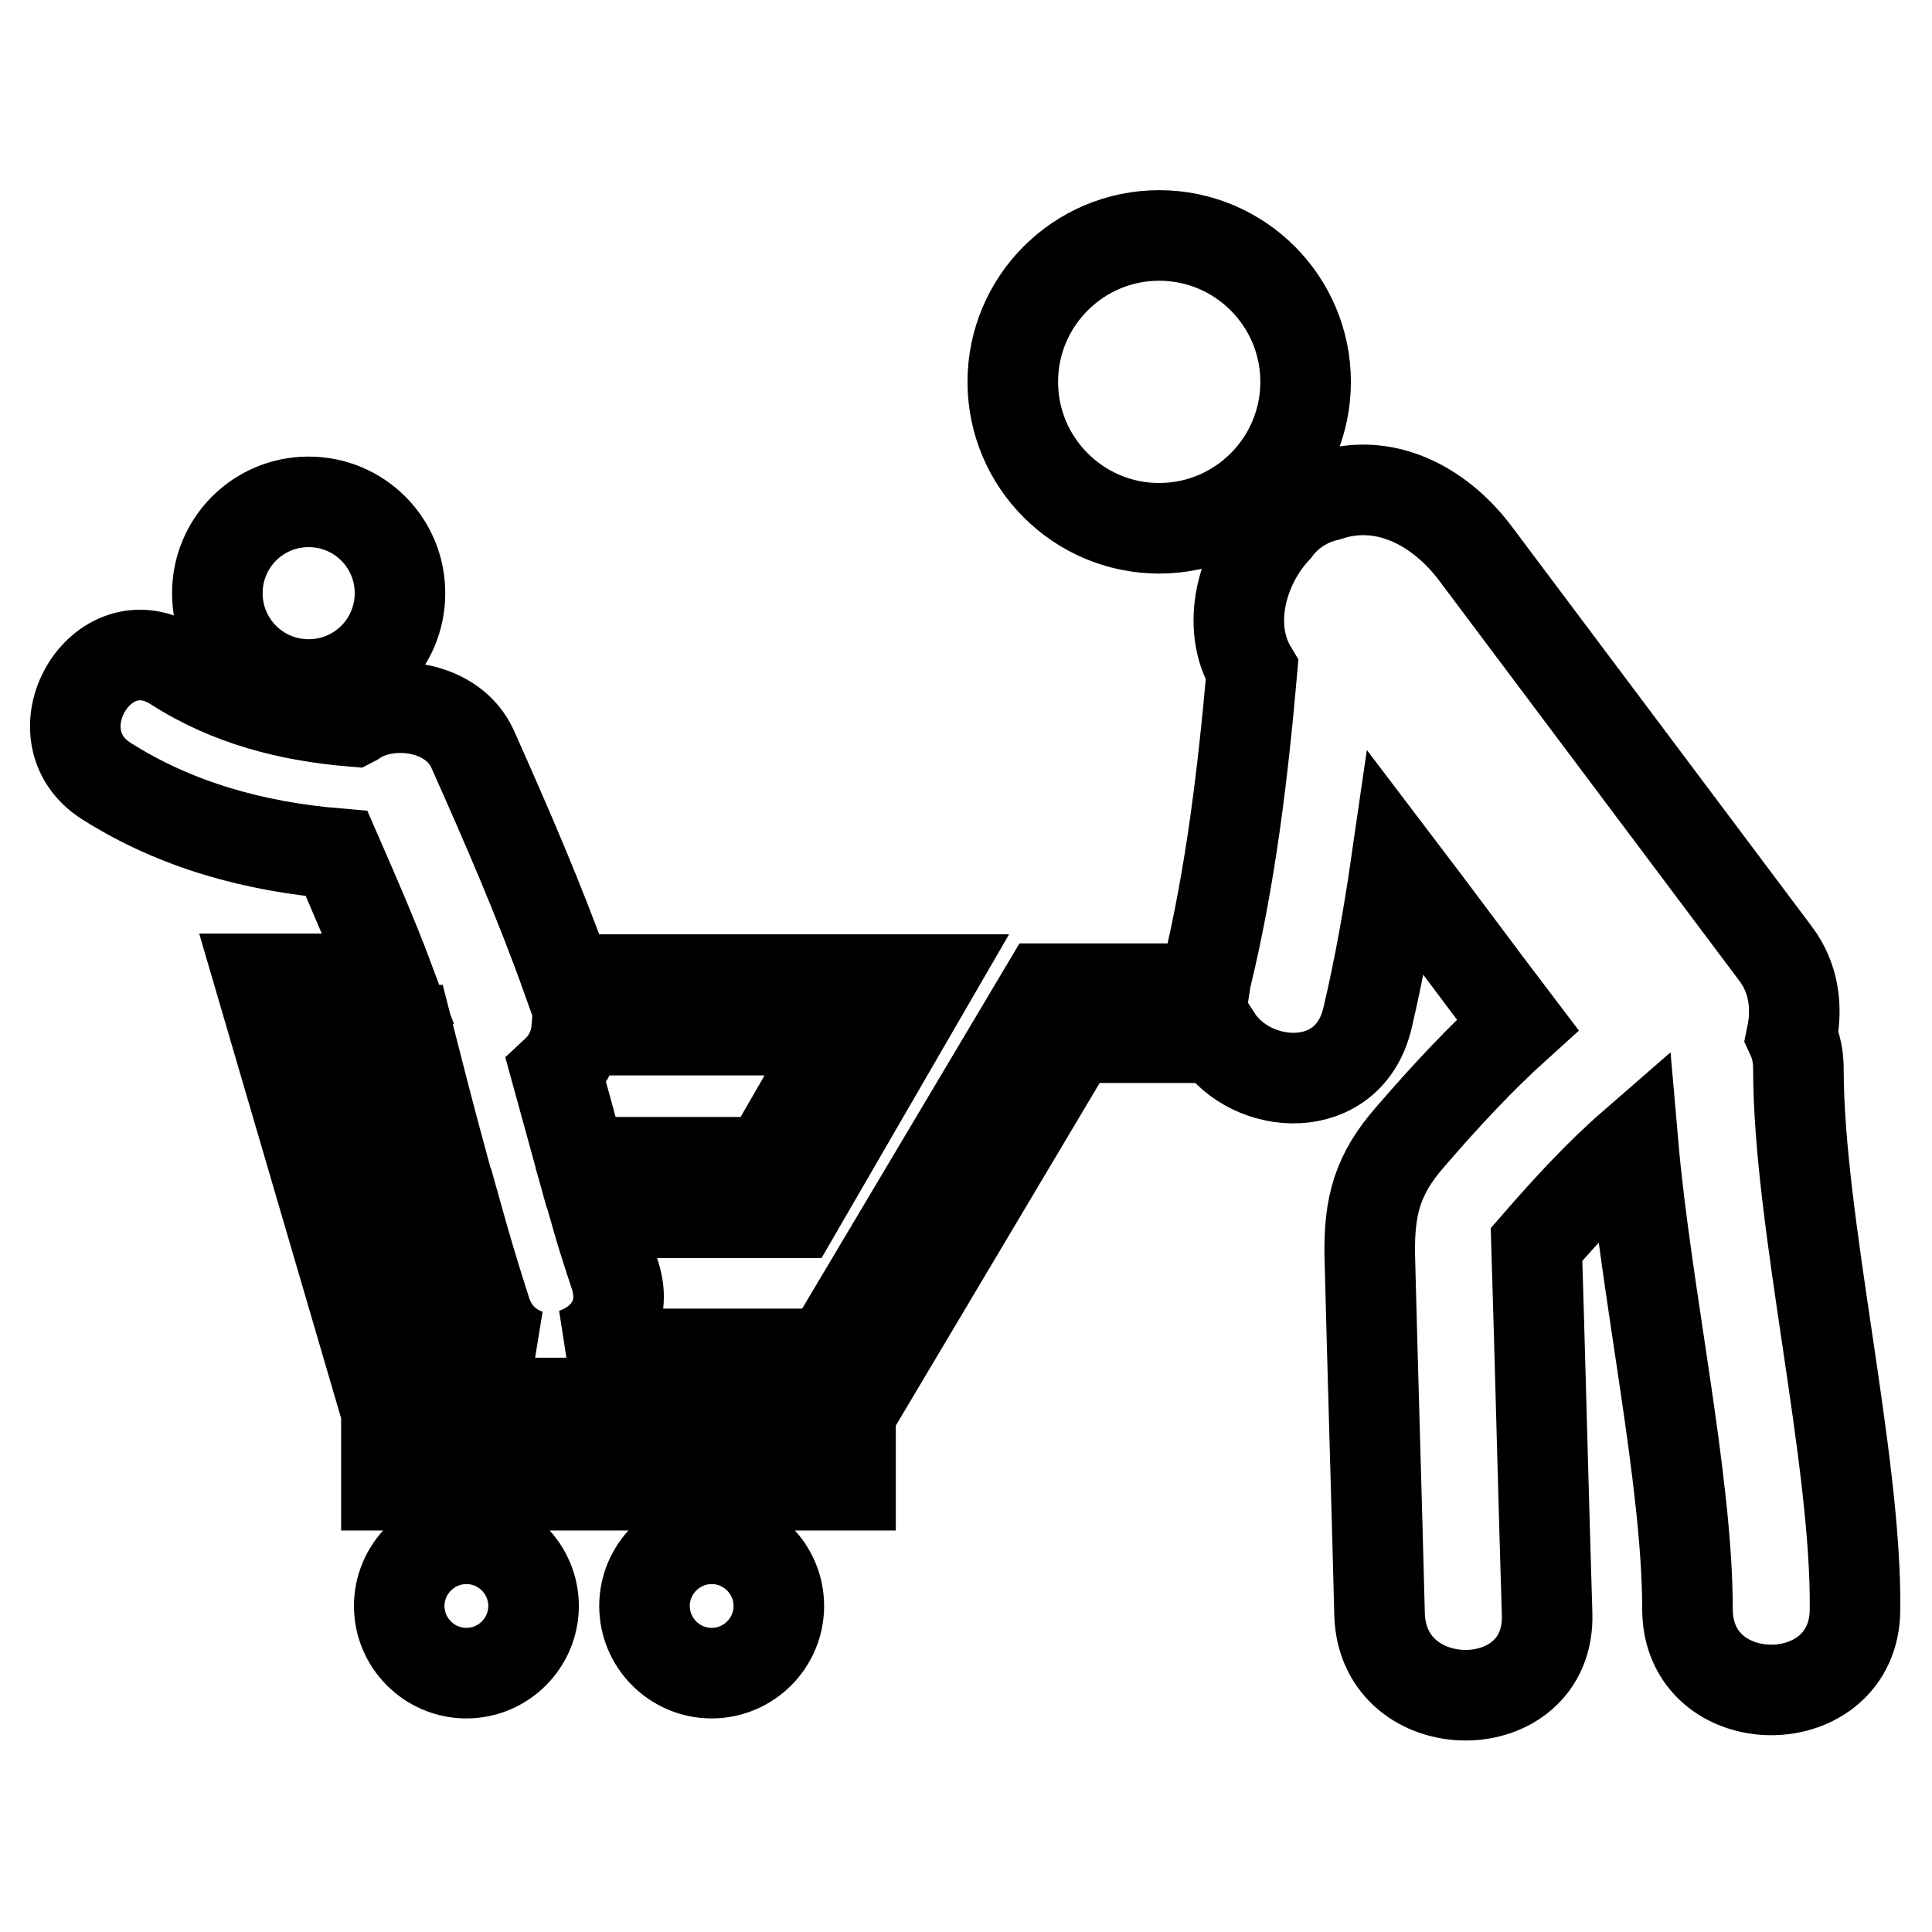 <?xml version="1.0" encoding="utf-8"?>
<!-- Svg Vector Icons : http://www.onlinewebfonts.com/icon -->
<!DOCTYPE svg PUBLIC "-//W3C//DTD SVG 1.1//EN" "http://www.w3.org/Graphics/SVG/1.1/DTD/svg11.dtd">
<svg version="1.1" xmlns="http://www.w3.org/2000/svg" xmlns:xlink="http://www.w3.org/1999/xlink" x="0px" y="0px" viewBox="0 0 256 256" enable-background="new 0 0 256 256" xml:space="preserve">
<g> <path stroke-width="12" fill-opacity="0" stroke="#000000"  d="M238.3,141.7c0-1.7-0.3-3.1-0.9-4.4c0.8-3.8,0.3-7.7-2.1-10.9c-13.3-17.7-26.6-35.5-39.9-53.2 c-4.8-6.3-12.1-10-19.5-7.5c-2.6,0.6-5.1,2.1-6.8,4.4c-4.6,4.9-6.7,12.9-3.2,18.7c-1.2,13.6-2.8,27.1-6,40.4 c-0.2,0.6-0.2,1.2-0.3,1.8h-21.1l-28.8,48.4H75.9c4.1-1.3,7.3-5.1,5.6-10.4c-0.9-2.7-1.8-5.5-2.6-8.3h26.5l17.9-30.9H75.2 c-3.7-10.4-8.1-20.5-12.6-30.6c-2.5-5.5-10.4-6.8-15.2-4c-0.2,0.1-0.4,0.3-0.6,0.4c-8.4-0.7-16.4-2.7-23.7-7.4 c-9.7-6.1-18.6,9.2-9,15.3c9.3,5.9,19.8,8.7,30.5,9.6c2.4,5.5,4.8,11,6.9,16.6H34.4l16.4,56l2.1,0.2h60.6l28.8-48.4h18.9 c4.6,7.1,17.5,8,20-2.6c1.6-6.8,2.8-13.6,3.8-20.5c5.4,7.1,10.7,14.3,16.1,21.4c-5.1,4.6-9.8,9.7-14.2,14.8 c-4.4,5-5.5,9.2-5.4,15.7c0.4,15.9,0.9,31.8,1.3,47.6c0.4,14.3,22.6,14.3,22.2,0c-0.5-16.3-0.9-32.7-1.4-49 c4-4.6,8.2-9.2,12.8-13.2c1.7,19.5,7.2,44.4,7.2,61.5c0,14.3,22.2,14.3,22.2,0C246,193.1,238.3,161.9,238.3,141.7z M101.6,154H77 c-1.1-4-2.2-8-3.3-12c1.5-1.4,2.5-3.3,2.7-5.5h35.3L101.6,154z M43.3,136.5H54c1.5,5.9,3,11.7,4.6,17.6h-0.1v6.7h2 c1.2,4.3,2.5,8.7,3.9,13c1,3.1,3.2,4.9,5.6,5.7H55.8L43.3,136.5z M134.2,50.6c0,10.7,8.7,19.4,19.4,19.4s19.4-8.7,19.4-19.4 s-8.7-19.4-19.4-19.4S134.2,39.9,134.2,50.6L134.2,50.6z M85.4,212.8c0,4.9,4,8.9,8.9,8.9c4.9,0,8.9-4,8.9-8.9l0,0 c0-4.9-4-8.9-8.9-8.9C89.4,203.9,85.4,207.9,85.4,212.8z M52.9,212.8c0,4.9,4,8.9,8.9,8.9c4.9,0,8.9-4,8.9-8.9l0,0 c0-4.9-4-8.9-8.9-8.9C56.9,203.9,52.9,207.9,52.9,212.8z M51.2,190.7h61.5v6.1H51.2V190.7z M28.8,78.6c0,6.7,5.4,12.1,12.1,12.1 c6.7,0,12.1-5.4,12.1-12.1c0-6.7-5.4-12.1-12.1-12.1C34.2,66.5,28.8,71.9,28.8,78.6z"/></g>
</svg>
